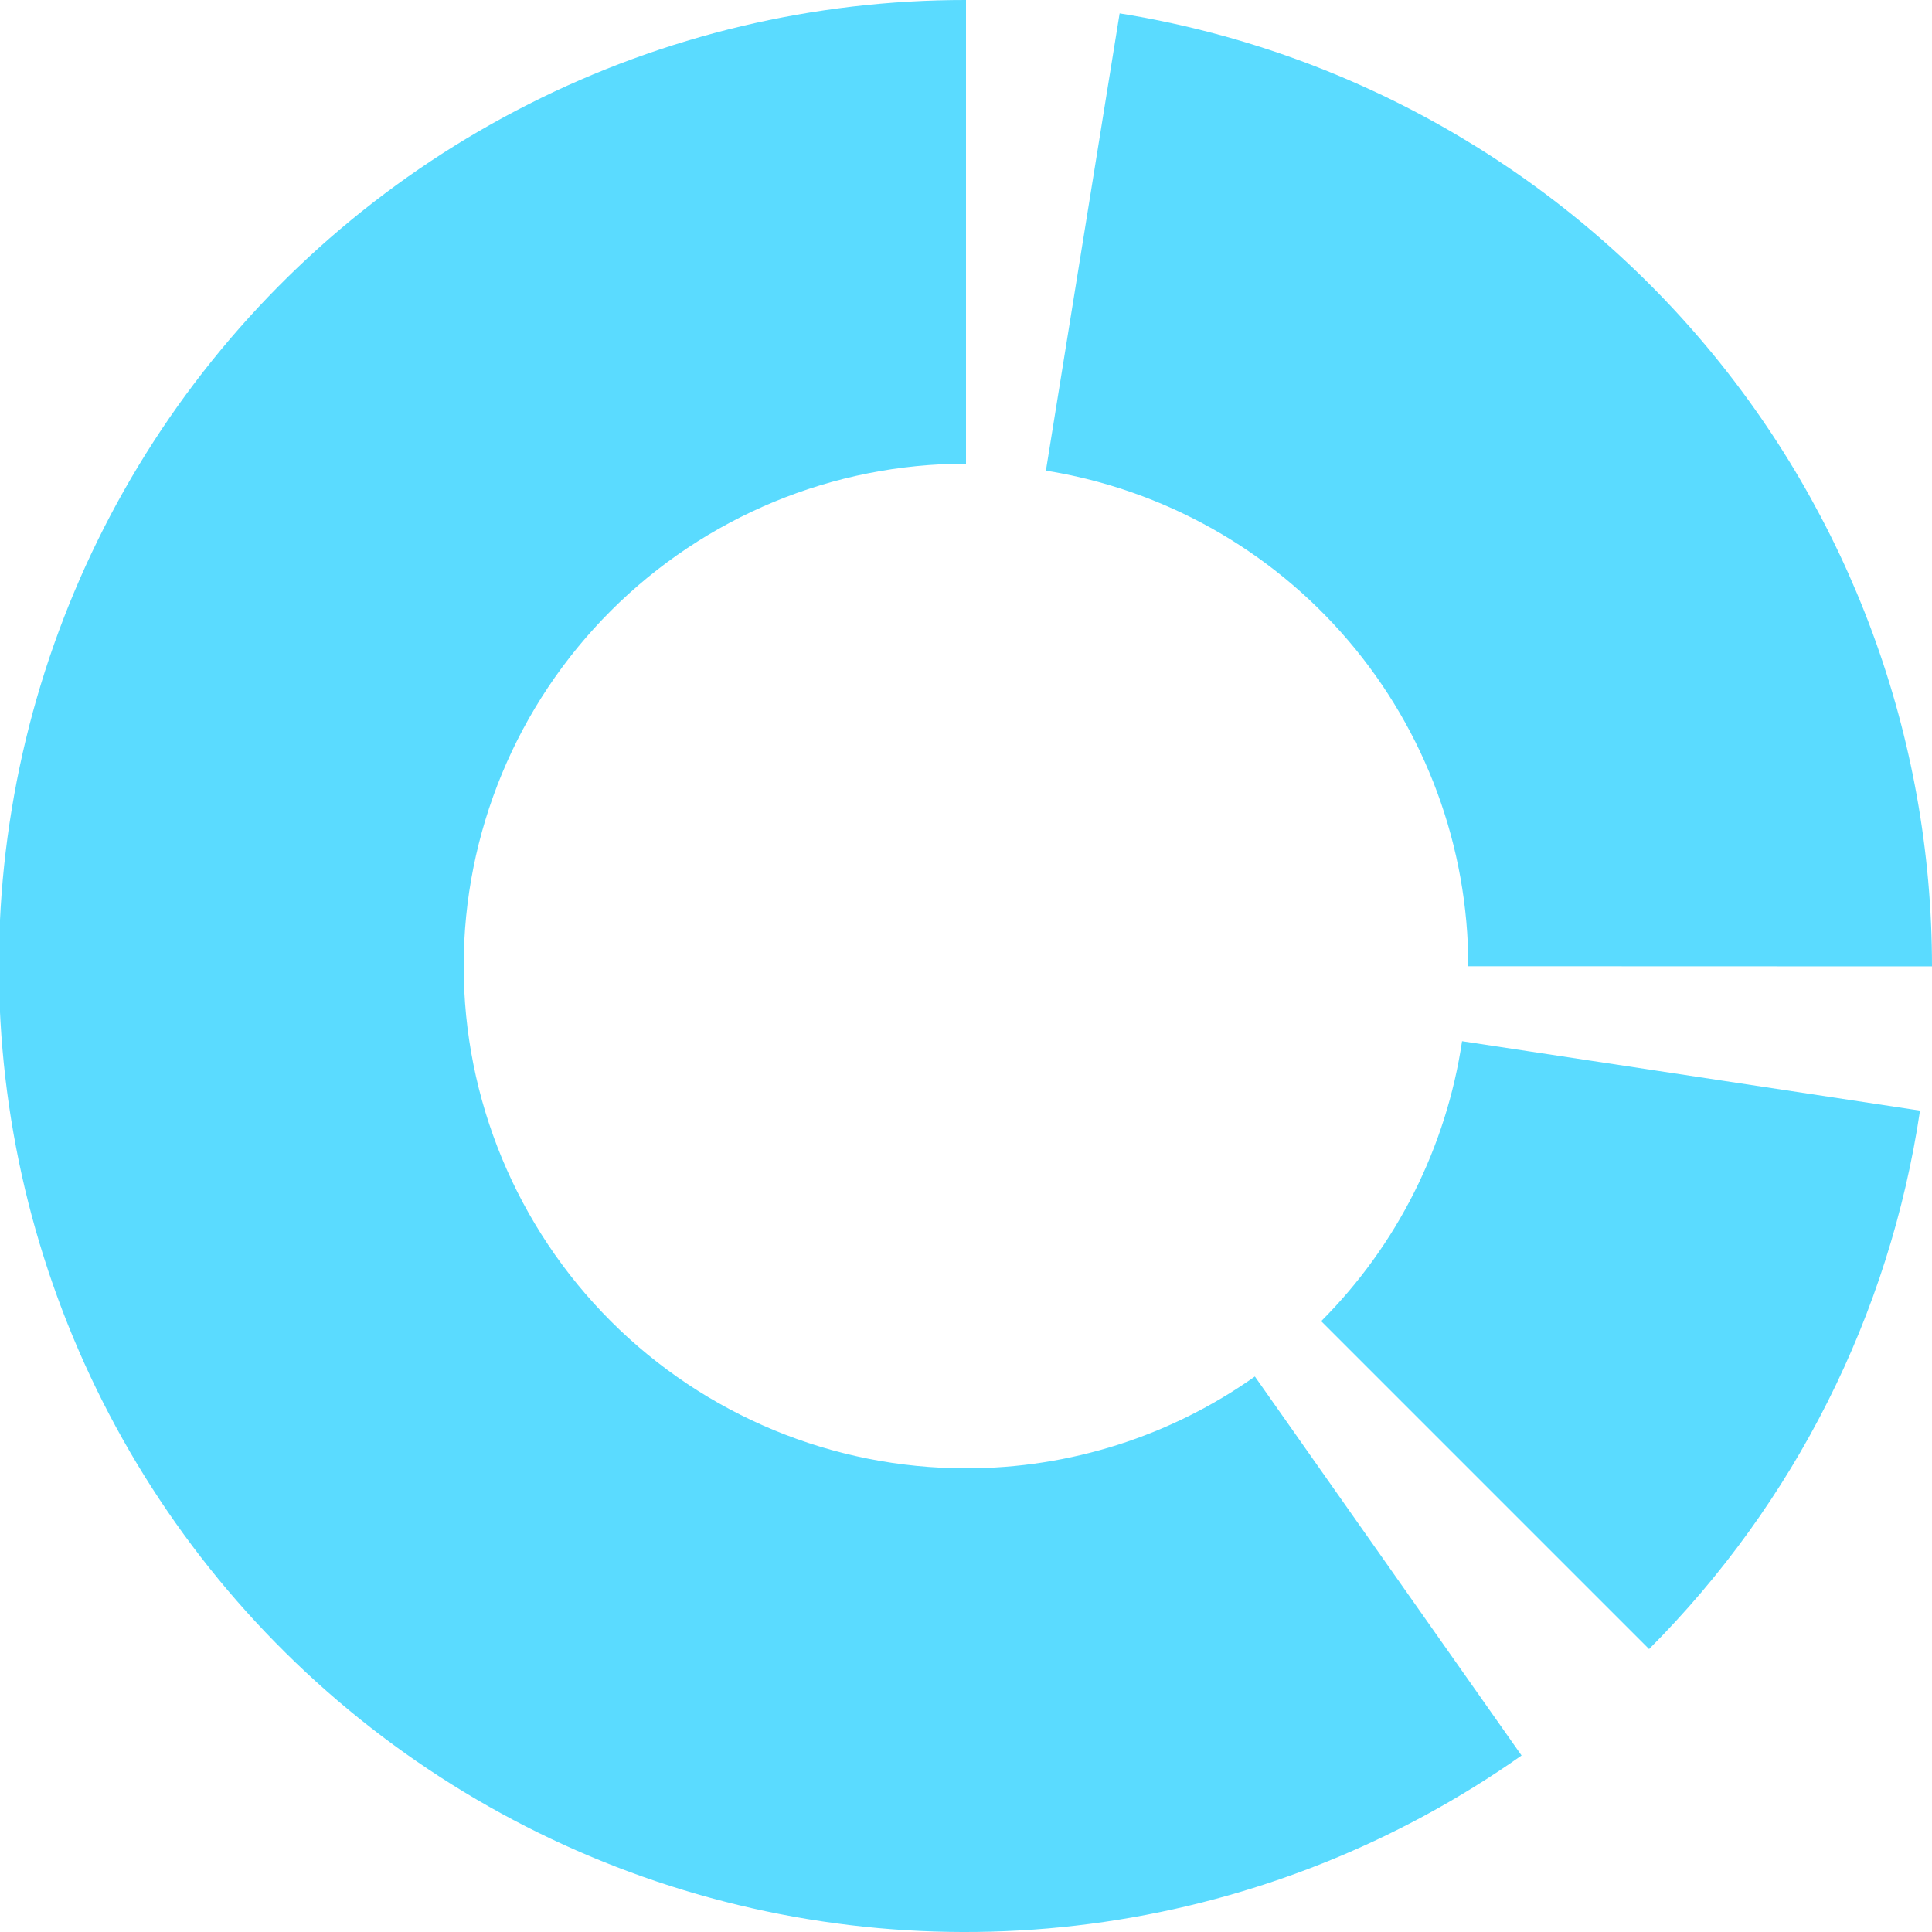 <svg width="25" height="25" viewBox="0 0 25 25" fill="none" xmlns="http://www.w3.org/2000/svg">
<g clip-path="url(#clip0_56_324)">
<path d="M17.096 17.096L21.339 21.339C23.223 19.451 24.452 17.009 24.845 14.371L18.919 13.473C18.715 14.845 18.076 16.115 17.096 17.096Z" fill="#5ADBFF"/>
<path d="M14.488 0.173L13.534 6.09C15.058 6.335 16.445 7.114 17.447 8.289C18.448 9.463 18.999 10.956 19 12.5V12.503L25 12.505V12.502C24.999 9.533 23.94 6.661 22.014 4.402C20.087 2.143 17.42 0.644 14.488 0.173Z" fill="#5ADBFF"/>
<path d="M12.5 19C10.776 19 9.123 18.315 7.904 17.096C6.685 15.877 6 14.224 6 12.5C6 10.776 6.685 9.123 7.904 7.904C9.123 6.685 10.776 6 12.5 6V8.38968e-06C10.534 -0.002 8.596 0.459 6.842 1.347C5.088 2.234 3.568 3.523 2.405 5.108C1.243 6.693 0.471 8.53 0.152 10.47C-0.168 12.41 -0.025 14.397 0.568 16.271C1.161 18.146 2.188 19.854 3.565 21.256C4.942 22.659 6.631 23.718 8.493 24.345C10.356 24.973 12.341 25.153 14.286 24.87C16.231 24.587 18.082 23.849 19.689 22.716L16.238 17.812C15.145 18.586 13.839 19.001 12.5 19Z" fill="#5ADBFF"/>
</g>
<defs>
<clipPath id="clip0_56_324">
<rect width="25" height="25" fill="white"/>
</clipPath>
</defs>
</svg>
